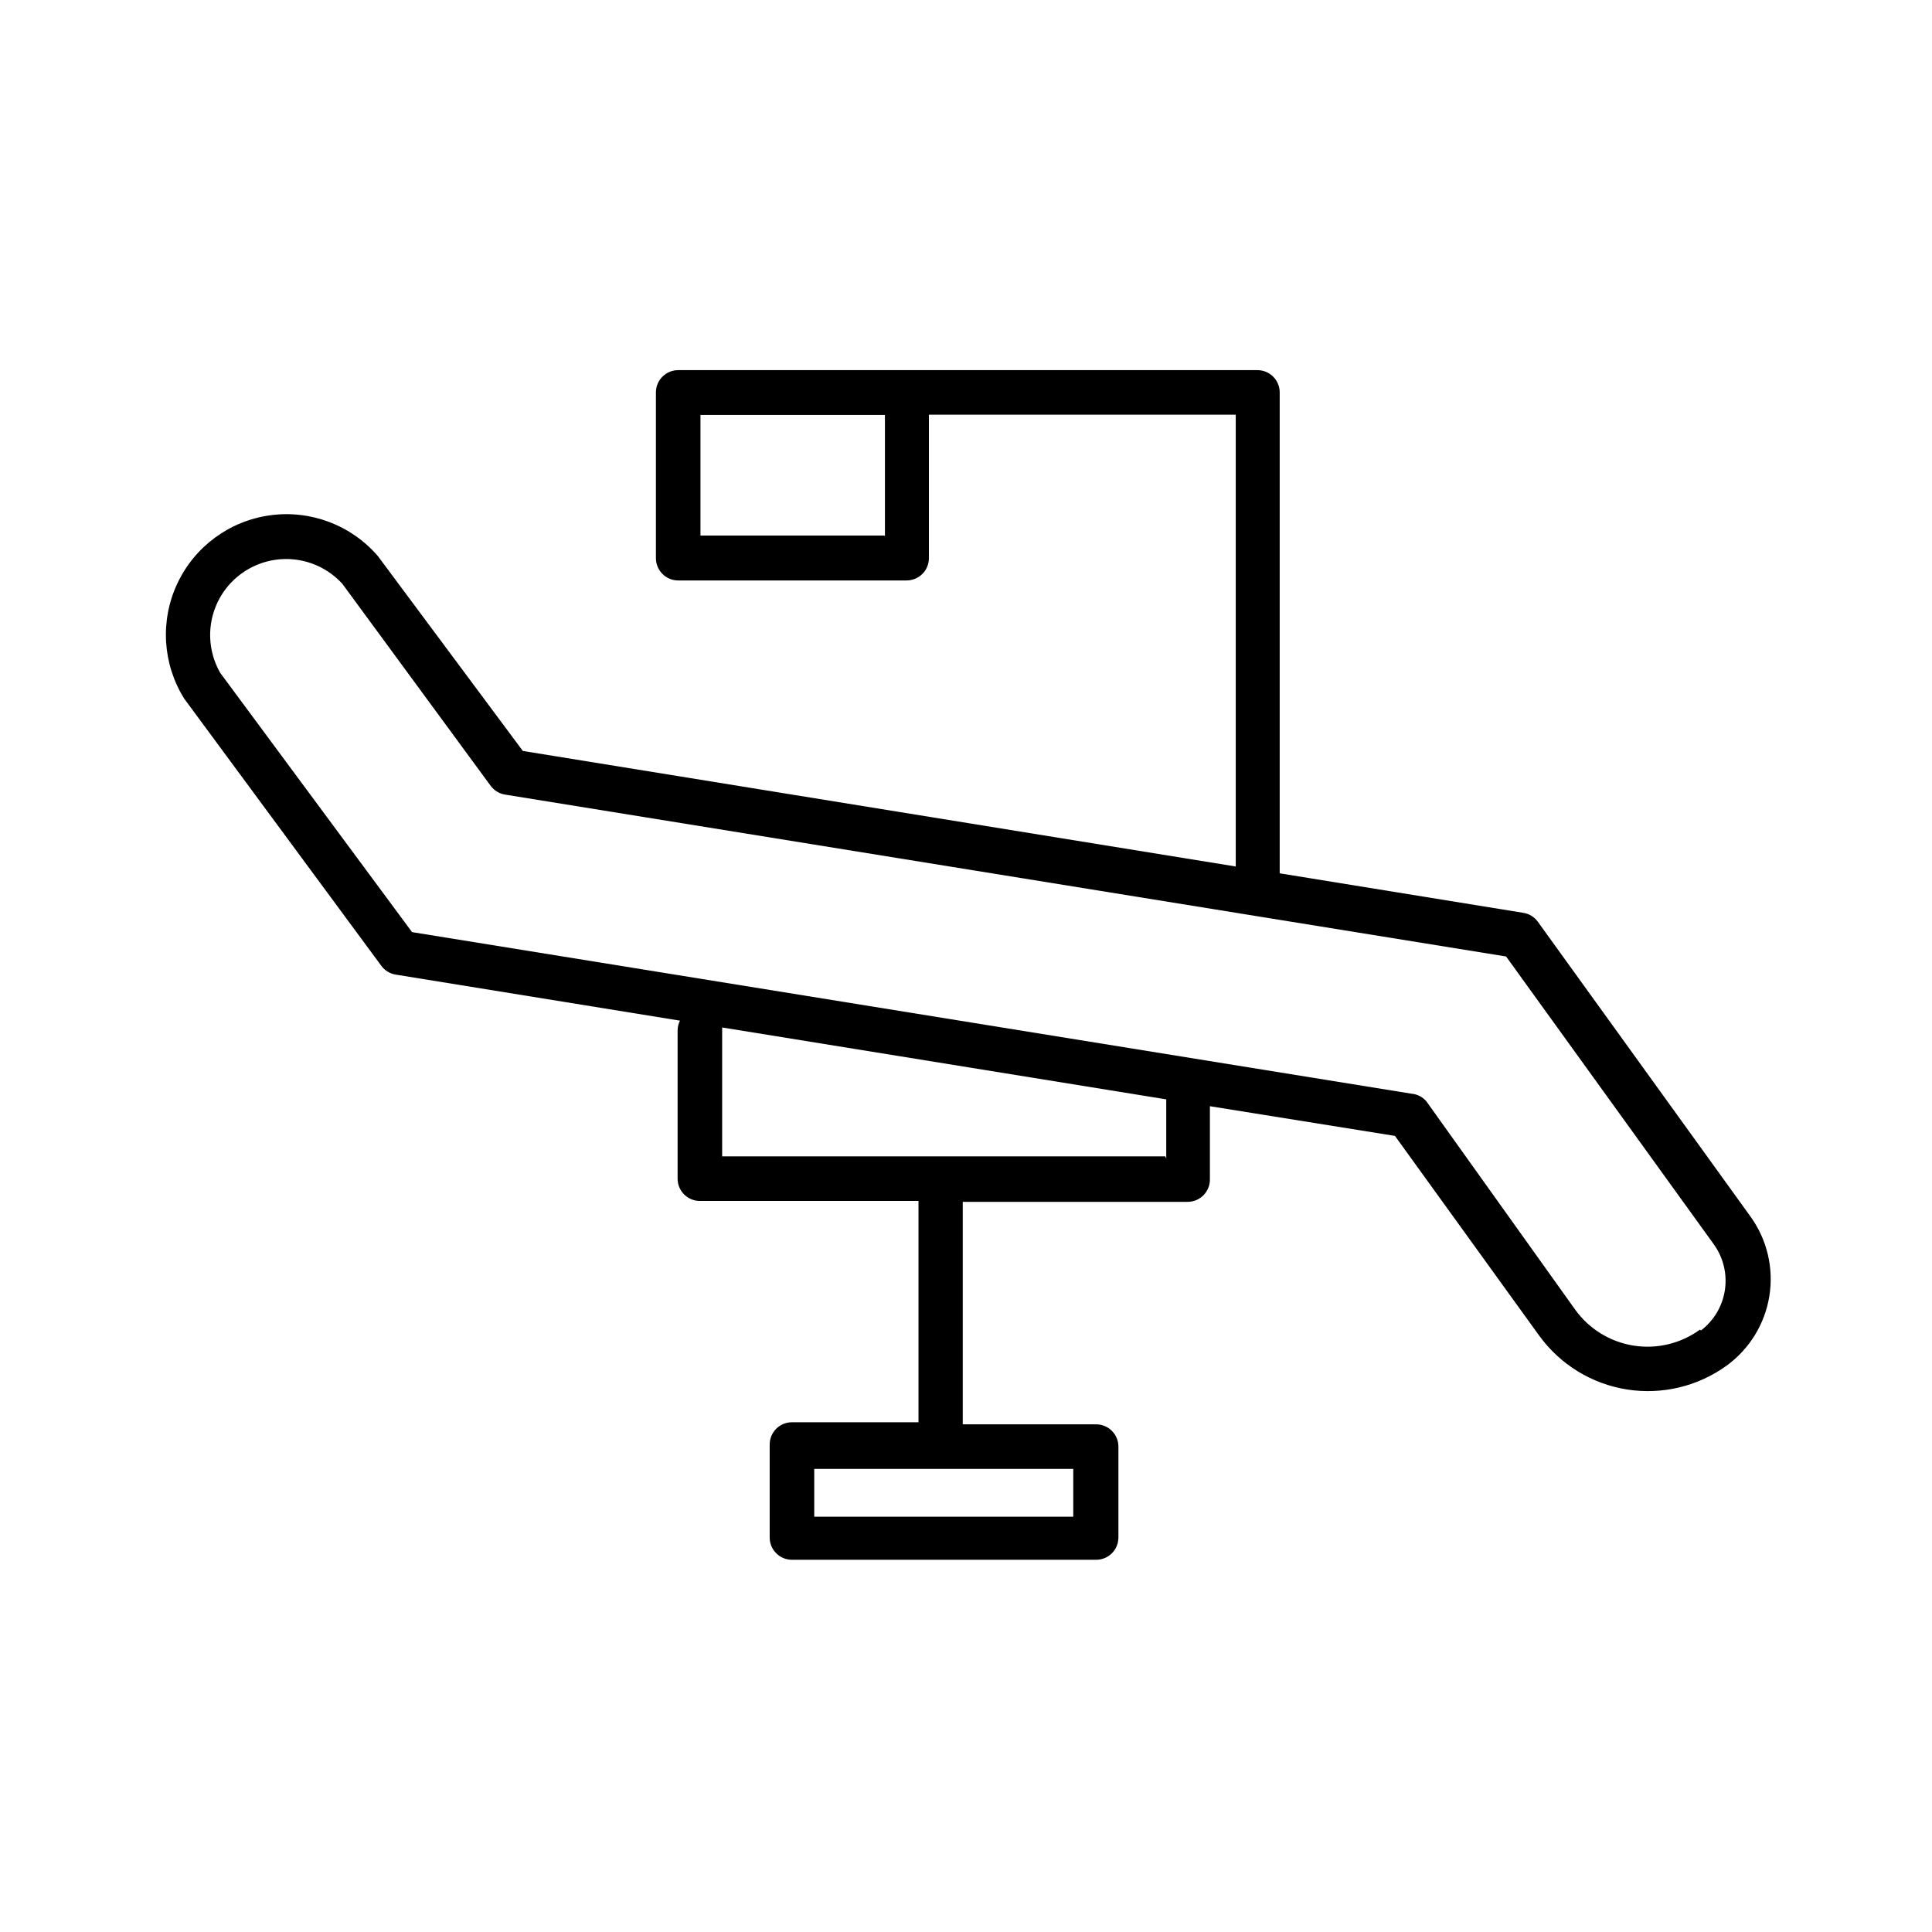<?xml version="1.0" encoding="UTF-8"?>
<!-- Uploaded to: ICON Repo, www.svgrepo.com, Generator: ICON Repo Mixer Tools -->
<svg fill="#000000" width="800px" height="800px" version="1.1" viewBox="144 144 512 512" xmlns="http://www.w3.org/2000/svg">
 <path d="m551.54 388.27c-0.914-1.273-2.305-2.125-3.859-2.363l-64.551-10.469h0.004c0.016-0.262 0.016-0.523 0-0.785v-126.66c0-3.258-2.644-5.902-5.906-5.902h-153.5c-3.262 0-5.902 2.644-5.902 5.902v43.926c0 3.262 2.641 5.906 5.902 5.906h60.535c3.262 0 5.906-2.644 5.906-5.906v-38.02h81.316v119.73l-188.93-30.621-38.414-51.645c-7.074-8.211-17.828-12.281-28.566-10.805-10.738 1.473-19.996 8.289-24.594 18.105-4.598 9.816-3.906 21.293 1.836 30.484l52.27 70.848v0.004c0.914 1.219 2.269 2.039 3.777 2.281l75.336 12.203c-0.398 0.781-0.613 1.641-0.629 2.519v39.359c0 3.258 2.641 5.902 5.902 5.902h57.938v58.648h-33.535c-3.258 0-5.902 2.641-5.902 5.902v24.641c0 3.262 2.644 5.902 5.902 5.902h80.609c3.262 0 5.906-2.641 5.906-5.902v-24.09c0-3.262-2.644-5.902-5.906-5.902h-35.344v-58.961h59.59c3.262 0 5.906-2.644 5.906-5.906v-19.441l49.043 7.871 38.258 52.98v-0.004c5.547 7.629 13.891 12.742 23.207 14.219 9.312 1.473 18.832-0.809 26.465-6.344 6.031-4.398 10.086-11 11.281-18.371 1.195-7.371-0.57-14.914-4.906-20.992zm-173.18-102.34h-48.73v-31.961h48.887v32.117zm50.066 247.18v12.832h-68.645v-12.672h68.723zm24.402-82.656h-117.45v-33.453c0.012-0.238 0.012-0.473 0-0.711l117.69 19.051v15.742zm141.7 45.895c-5.094 3.719-11.461 5.242-17.688 4.238-6.223-1.004-11.789-4.457-15.453-9.59l-39.359-55.105c-0.992-1.176-2.406-1.91-3.938-2.047l-264.89-42.824-50.852-68.723c-3.309-5.789-3.543-12.84-0.621-18.836 2.926-5.992 8.625-10.152 15.223-11.109 6.602-0.957 13.246 1.414 17.754 6.332l39.359 53.609v-0.004c0.918 1.223 2.269 2.039 3.777 2.285l265.29 42.902 55.105 76.359h-0.004c2.492 3.496 3.523 7.828 2.879 12.074-0.648 4.246-2.922 8.074-6.34 10.676z"/>
</svg>